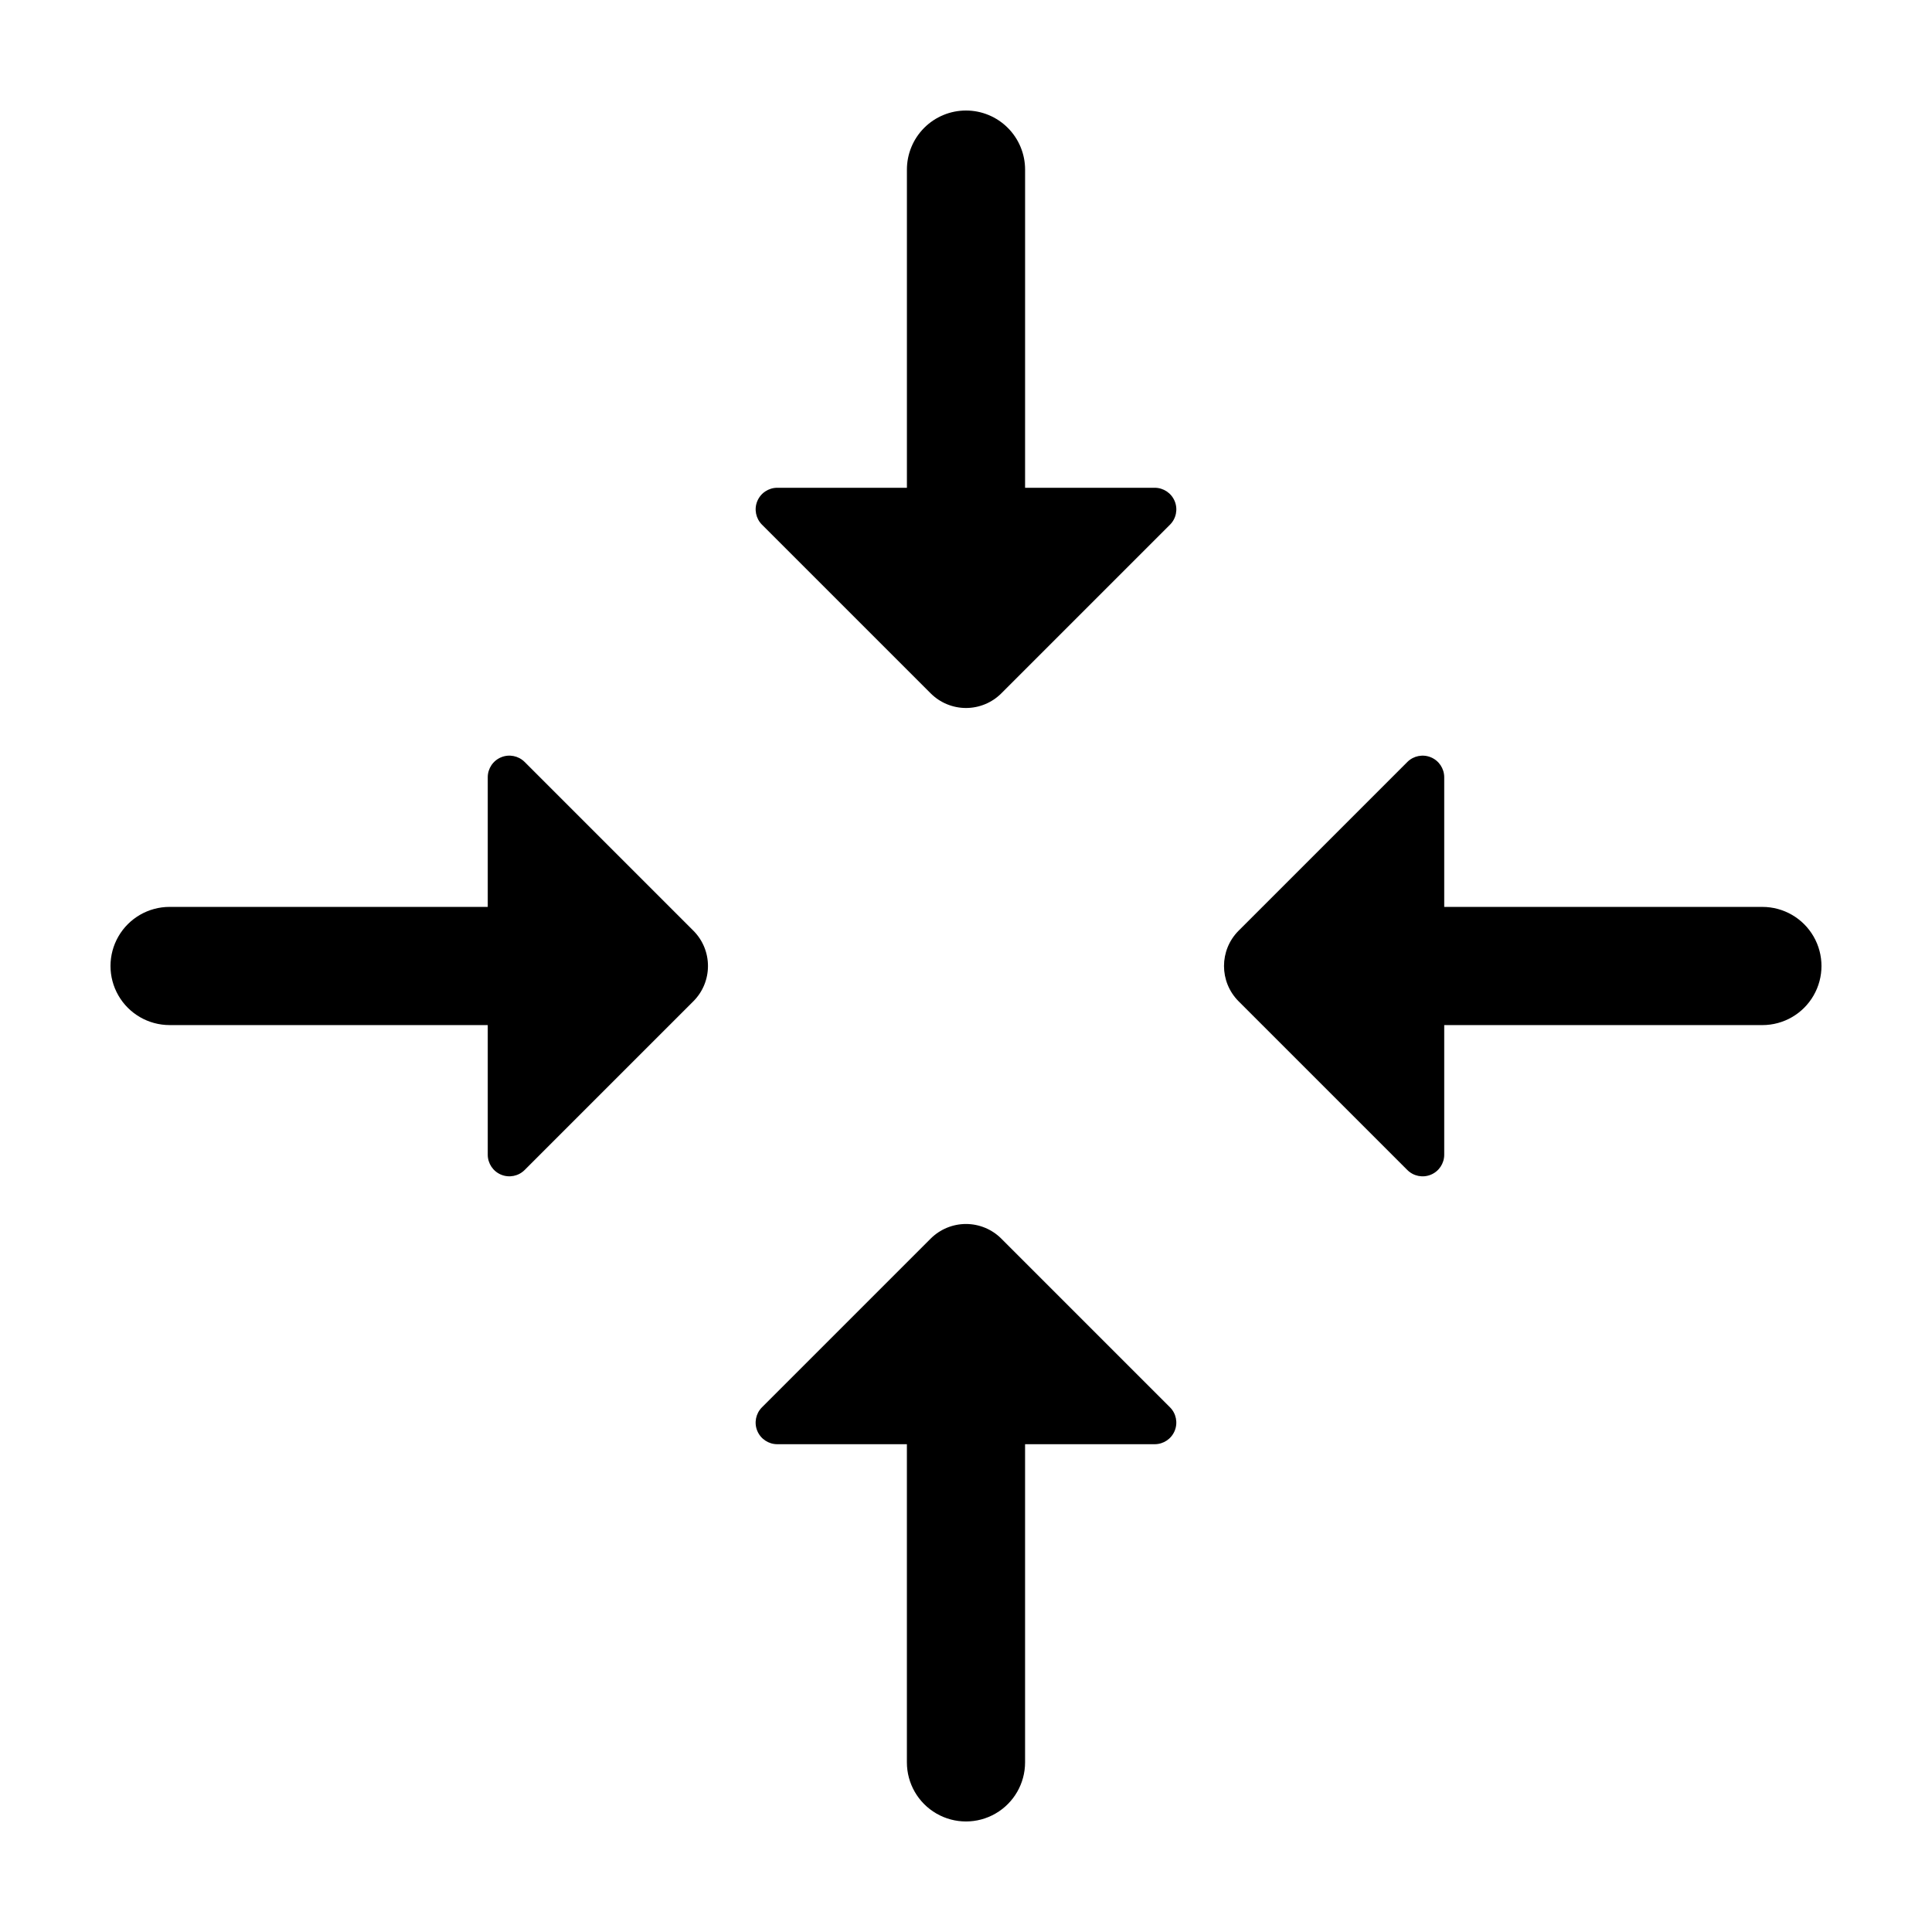 <?xml version="1.0" encoding="UTF-8"?>
<!-- Uploaded to: SVG Repo, www.svgrepo.com, Generator: SVG Repo Mixer Tools -->
<svg fill="#000000" width="800px" height="800px" version="1.1" viewBox="144 144 512 512" xmlns="http://www.w3.org/2000/svg">
 <g>
  <path d="m349.98 526.73h34.355v84.316c0 5.598 2.984 10.766 7.828 13.562 4.844 2.801 10.816 2.801 15.66 0 4.848-2.797 7.832-7.965 7.832-13.562v-84.316h34.355c2.316 0 4.402-1.395 5.289-3.535 0.887-2.141 0.398-4.606-1.242-6.242l-44.703-44.703h0.004c-2.484-2.484-5.852-3.879-9.363-3.879s-6.879 1.395-9.363 3.879l-44.703 44.703c-1.637 1.637-2.129 4.102-1.242 6.242 0.887 2.141 2.977 3.535 5.293 3.535z"/>
  <path d="m400 173.29c-4.156 0-8.137 1.648-11.074 4.586s-4.586 6.922-4.586 11.074v84.316h-34.355c-2.316 0-4.406 1.398-5.293 3.539-0.887 2.137-0.395 4.602 1.242 6.242l44.703 44.703v-0.004c2.484 2.484 5.852 3.879 9.363 3.879s6.879-1.395 9.363-3.879l44.703-44.703-0.004 0.004c1.641-1.641 2.129-4.106 1.242-6.242-0.887-2.141-2.977-3.539-5.293-3.539h-34.355l0.004-84.316c0-4.152-1.652-8.137-4.59-11.074-2.934-2.938-6.918-4.586-11.07-4.586z"/>
  <path d="m283.04 345.93c-1.641-1.637-4.106-2.129-6.242-1.242-2.141 0.887-3.539 2.977-3.539 5.293v34.355h-84.316c-5.594 0-10.766 2.984-13.562 7.828-2.797 4.844-2.797 10.816 0 15.66 2.797 4.848 7.969 7.832 13.562 7.832h84.316v34.355-0.004c0 2.316 1.398 4.406 3.535 5.293 2.141 0.887 4.606 0.398 6.246-1.242l44.703-44.703-0.004 0.004c5.172-5.172 5.172-13.555 0-18.727z"/>
  <path d="m611.05 384.34h-84.316v-34.355c0-2.316-1.395-4.406-3.535-5.293-2.141-0.887-4.606-0.395-6.242 1.242l-44.703 44.703c-5.172 5.172-5.172 13.555 0 18.727l44.703 44.703v-0.004c1.637 1.641 4.102 2.129 6.242 1.242 2.141-0.887 3.535-2.977 3.535-5.293v-34.352h84.316c5.598 0 10.766-2.984 13.562-7.832 2.801-4.844 2.801-10.816 0-15.66-2.797-4.844-7.965-7.828-13.562-7.828z"/>
 </g>
</svg>